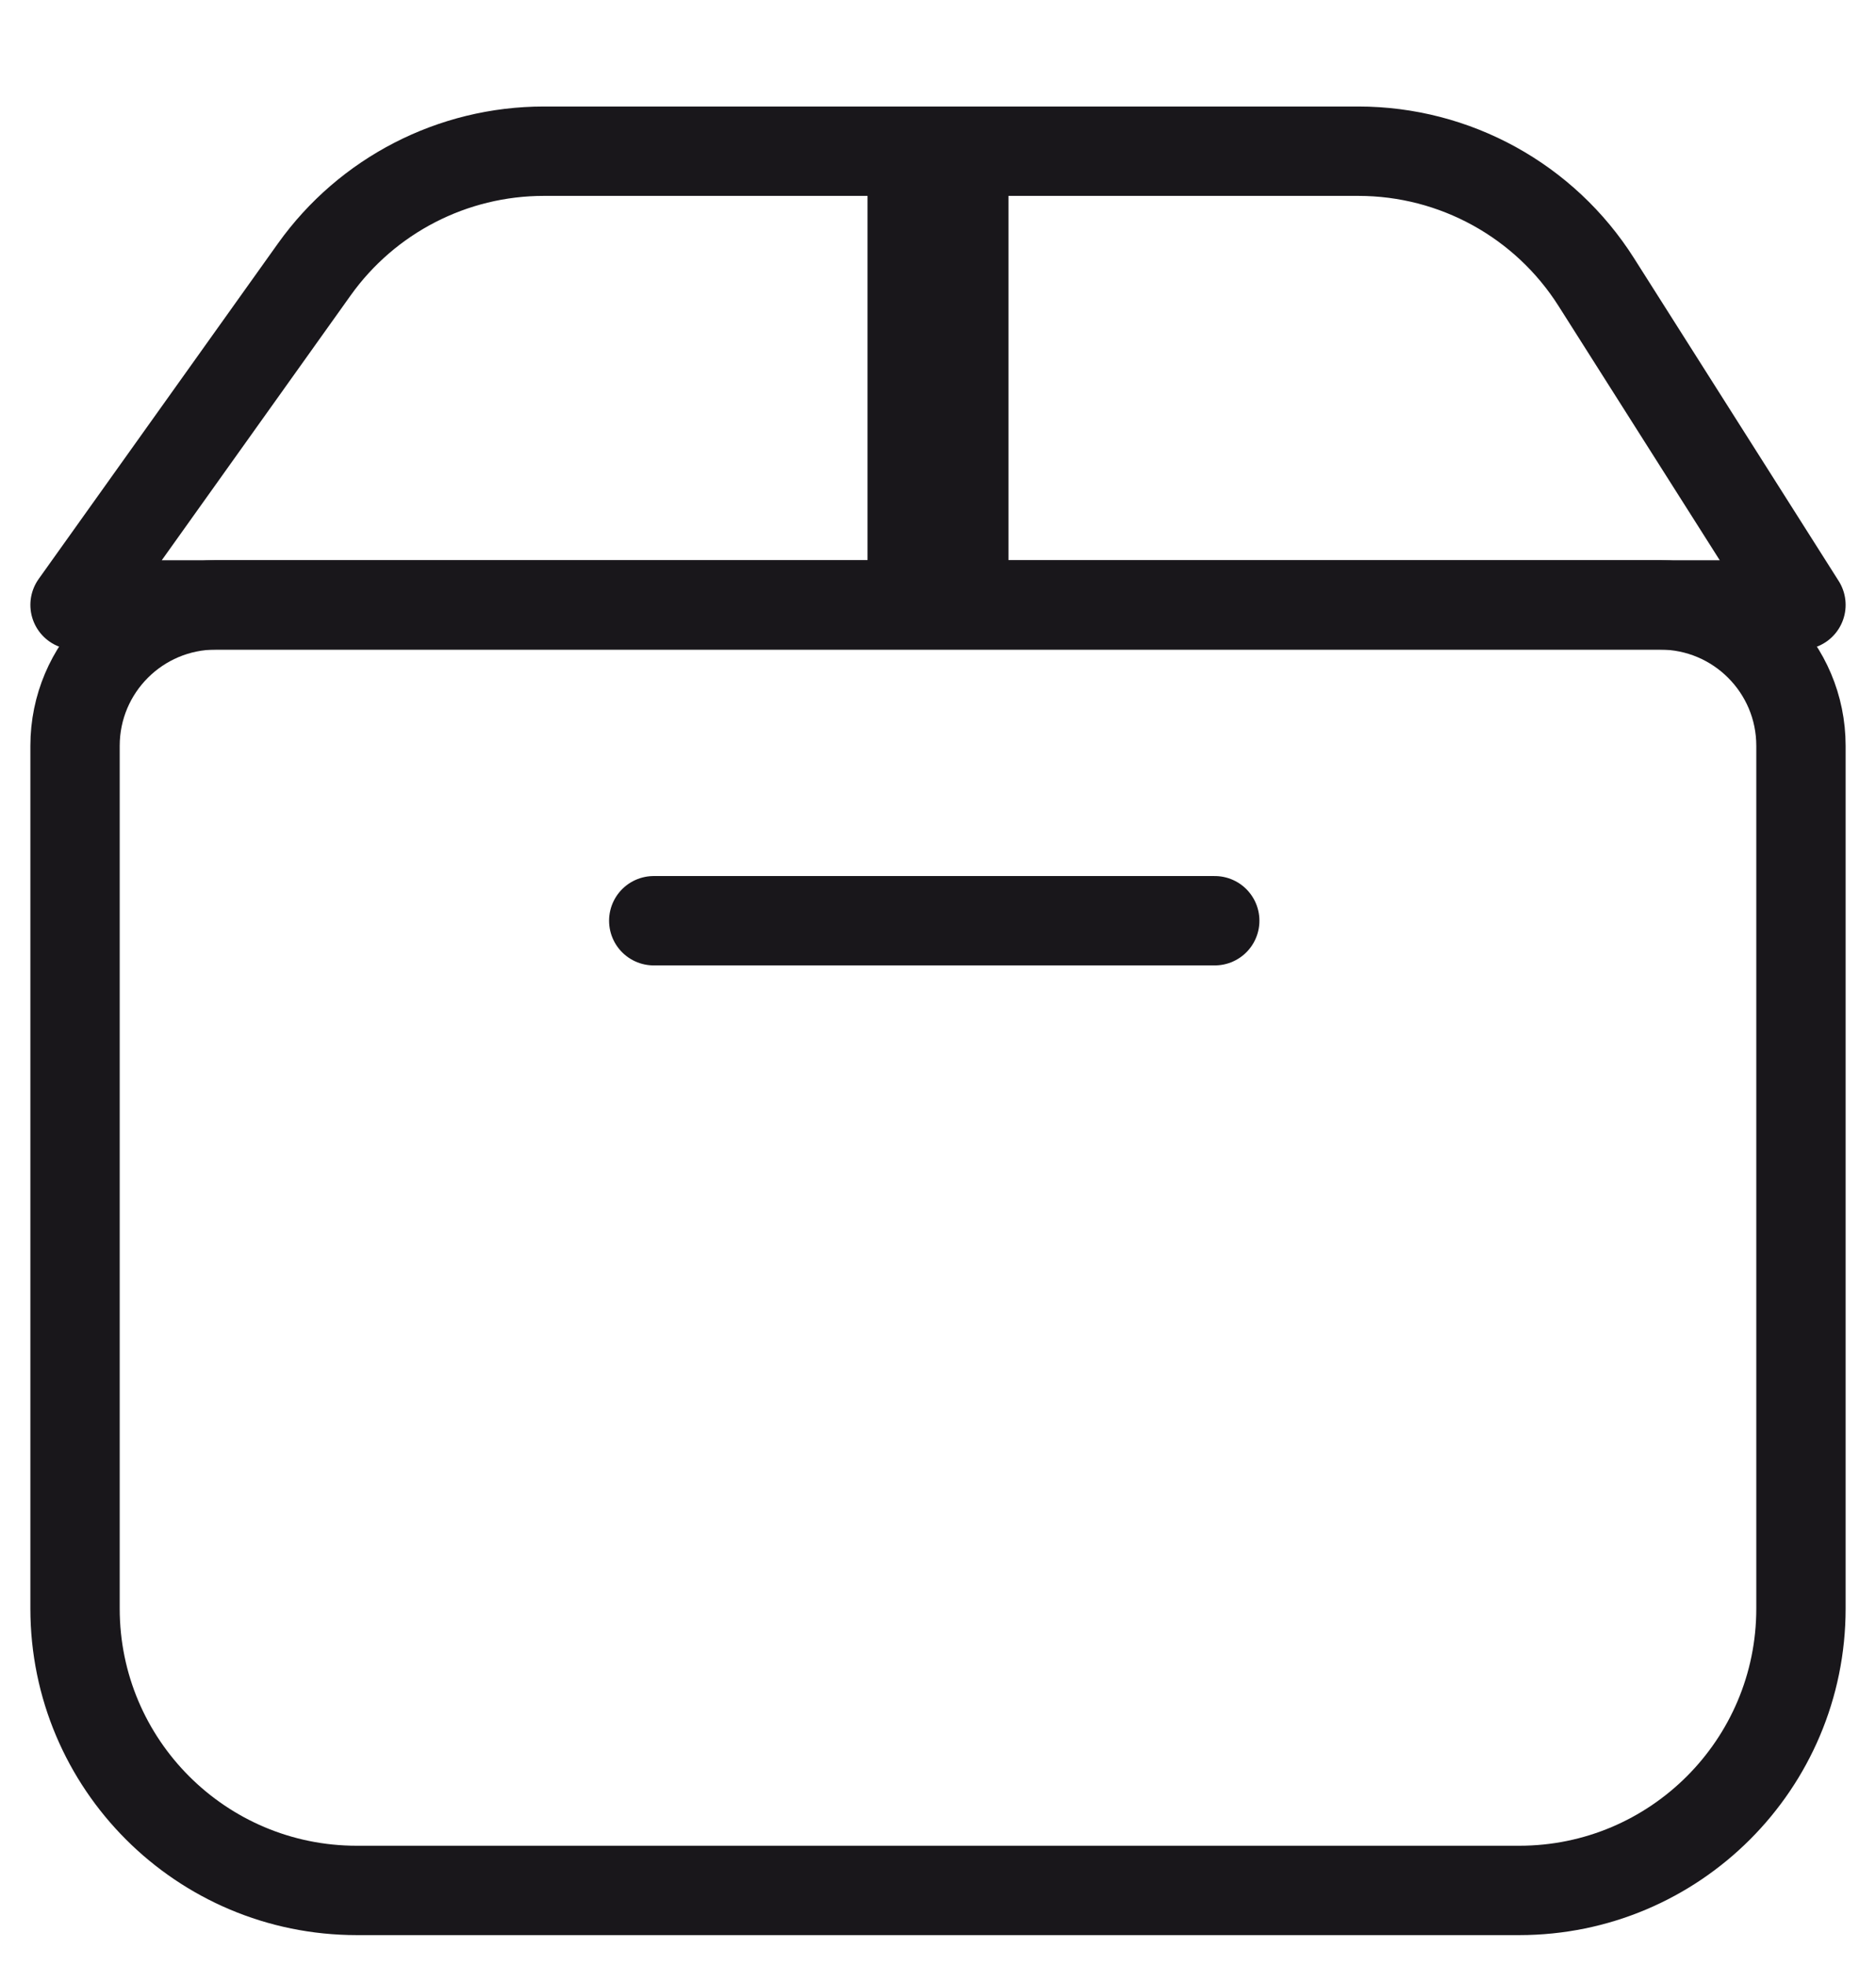 <svg width="21" height="22" viewBox="0 0 21 22" fill="none" xmlns="http://www.w3.org/2000/svg">
<path d="M10.5 6.54V1.692" stroke="#19171B" stroke-width="1.577" stroke-miterlimit="10"/>
<path d="M7.318 10.303H13.598" stroke="#19171B" stroke-miterlimit="10" stroke-linecap="round"/>
<path d="M0.84 8.346C0.84 7.475 1.546 6.769 2.417 6.769H18.583C19.454 6.769 20.16 7.475 20.16 8.346V18C20.16 19.742 18.748 21.154 17.006 21.154H3.994C2.252 21.154 0.84 19.742 0.84 18V8.346Z" stroke="#19171B" stroke-linejoin="round"/>
<path d="M3.519 3.014L0.84 6.769H20.16L17.869 3.157C17.291 2.245 16.286 1.692 15.206 1.692H6.087C5.068 1.692 4.111 2.185 3.519 3.014Z" stroke="#19171B" stroke-linejoin="round"/>
</svg>
